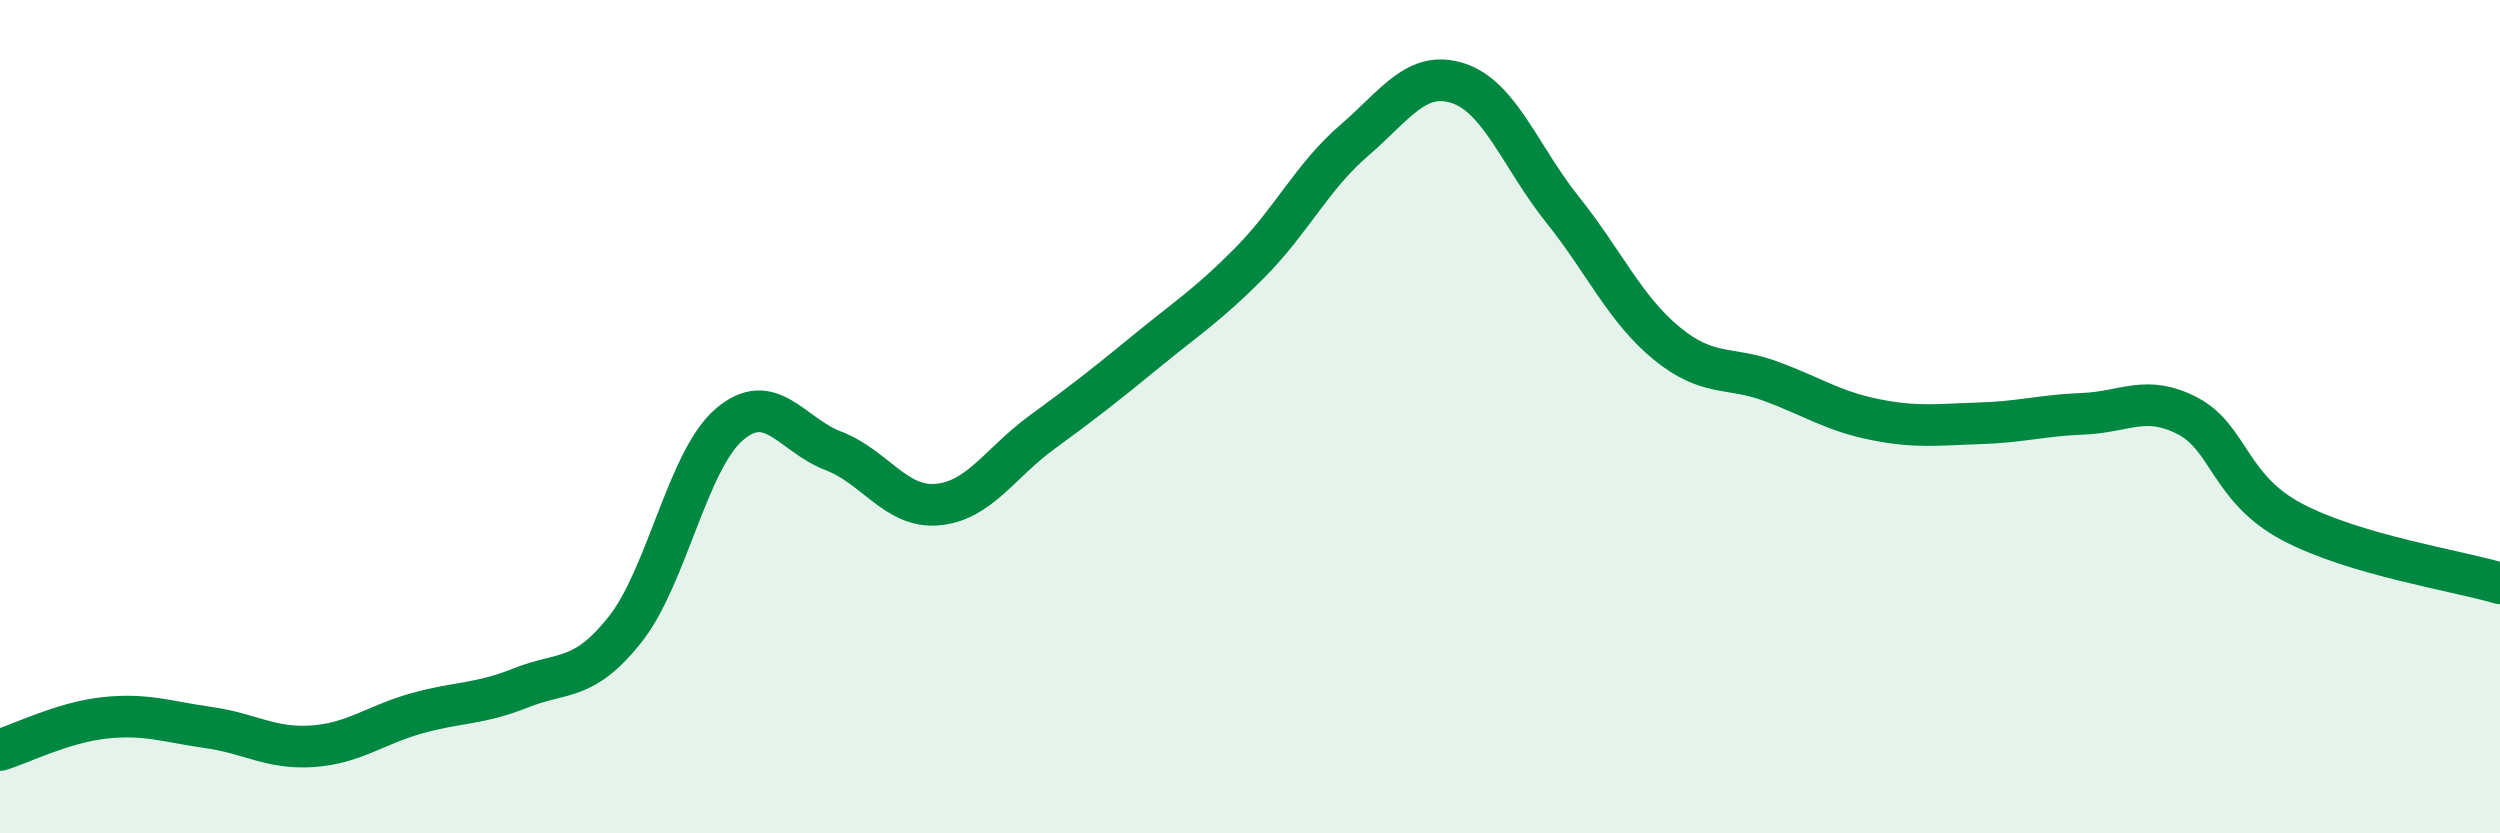 
    <svg width="60" height="20" viewBox="0 0 60 20" xmlns="http://www.w3.org/2000/svg">
      <path
        d="M 0,18 C 0.5,17.85 1.5,17.34 2.5,17.23 C 3.5,17.12 4,17.32 5,17.46 C 6,17.6 6.5,17.98 7.5,17.91 C 8.5,17.84 9,17.4 10,17.12 C 11,16.84 11.5,16.91 12.5,16.51 C 13.5,16.11 14,16.37 15,15.11 C 16,13.85 16.5,11.05 17.5,10.19 C 18.5,9.33 19,10.44 20,10.82 C 21,11.2 21.5,12.2 22.5,12.11 C 23.5,12.02 24,11.11 25,10.38 C 26,9.65 26.5,9.26 27.5,8.44 C 28.5,7.62 29,7.31 30,6.3 C 31,5.29 31.5,4.23 32.5,3.37 C 33.5,2.51 34,1.67 35,2 C 36,2.33 36.5,3.78 37.5,5.03 C 38.5,6.28 39,7.42 40,8.24 C 41,9.06 41.5,8.78 42.5,9.15 C 43.5,9.52 44,9.87 45,10.07 C 46,10.27 46.5,10.19 47.5,10.16 C 48.5,10.13 49,9.97 50,9.93 C 51,9.89 51.5,9.46 52.5,9.98 C 53.5,10.5 53.5,11.72 55,12.52 C 56.5,13.32 59,13.7 60,14L60 20L0 20Z"
        fill="#008740"
        opacity="0.1"
        stroke-linecap="round"
        stroke-linejoin="round"
      />
      <path
        d="M 0,18 C 0.5,17.85 1.5,17.34 2.5,17.23 C 3.5,17.12 4,17.32 5,17.46 C 6,17.6 6.5,17.98 7.5,17.91 C 8.5,17.84 9,17.4 10,17.12 C 11,16.84 11.5,16.91 12.5,16.51 C 13.5,16.11 14,16.37 15,15.11 C 16,13.85 16.5,11.05 17.5,10.19 C 18.5,9.33 19,10.44 20,10.82 C 21,11.2 21.5,12.2 22.5,12.11 C 23.5,12.02 24,11.11 25,10.38 C 26,9.65 26.5,9.26 27.5,8.44 C 28.5,7.62 29,7.31 30,6.3 C 31,5.29 31.5,4.23 32.5,3.37 C 33.5,2.51 34,1.67 35,2 C 36,2.33 36.5,3.78 37.5,5.03 C 38.5,6.28 39,7.42 40,8.24 C 41,9.06 41.5,8.78 42.5,9.15 C 43.5,9.52 44,9.87 45,10.07 C 46,10.27 46.5,10.19 47.5,10.16 C 48.5,10.13 49,9.97 50,9.93 C 51,9.89 51.5,9.46 52.5,9.98 C 53.5,10.5 53.5,11.72 55,12.52 C 56.5,13.32 59,13.7 60,14"
        stroke="#008740"
        stroke-width="1"
        fill="none"
        stroke-linecap="round"
        stroke-linejoin="round"
      />
    </svg>
  